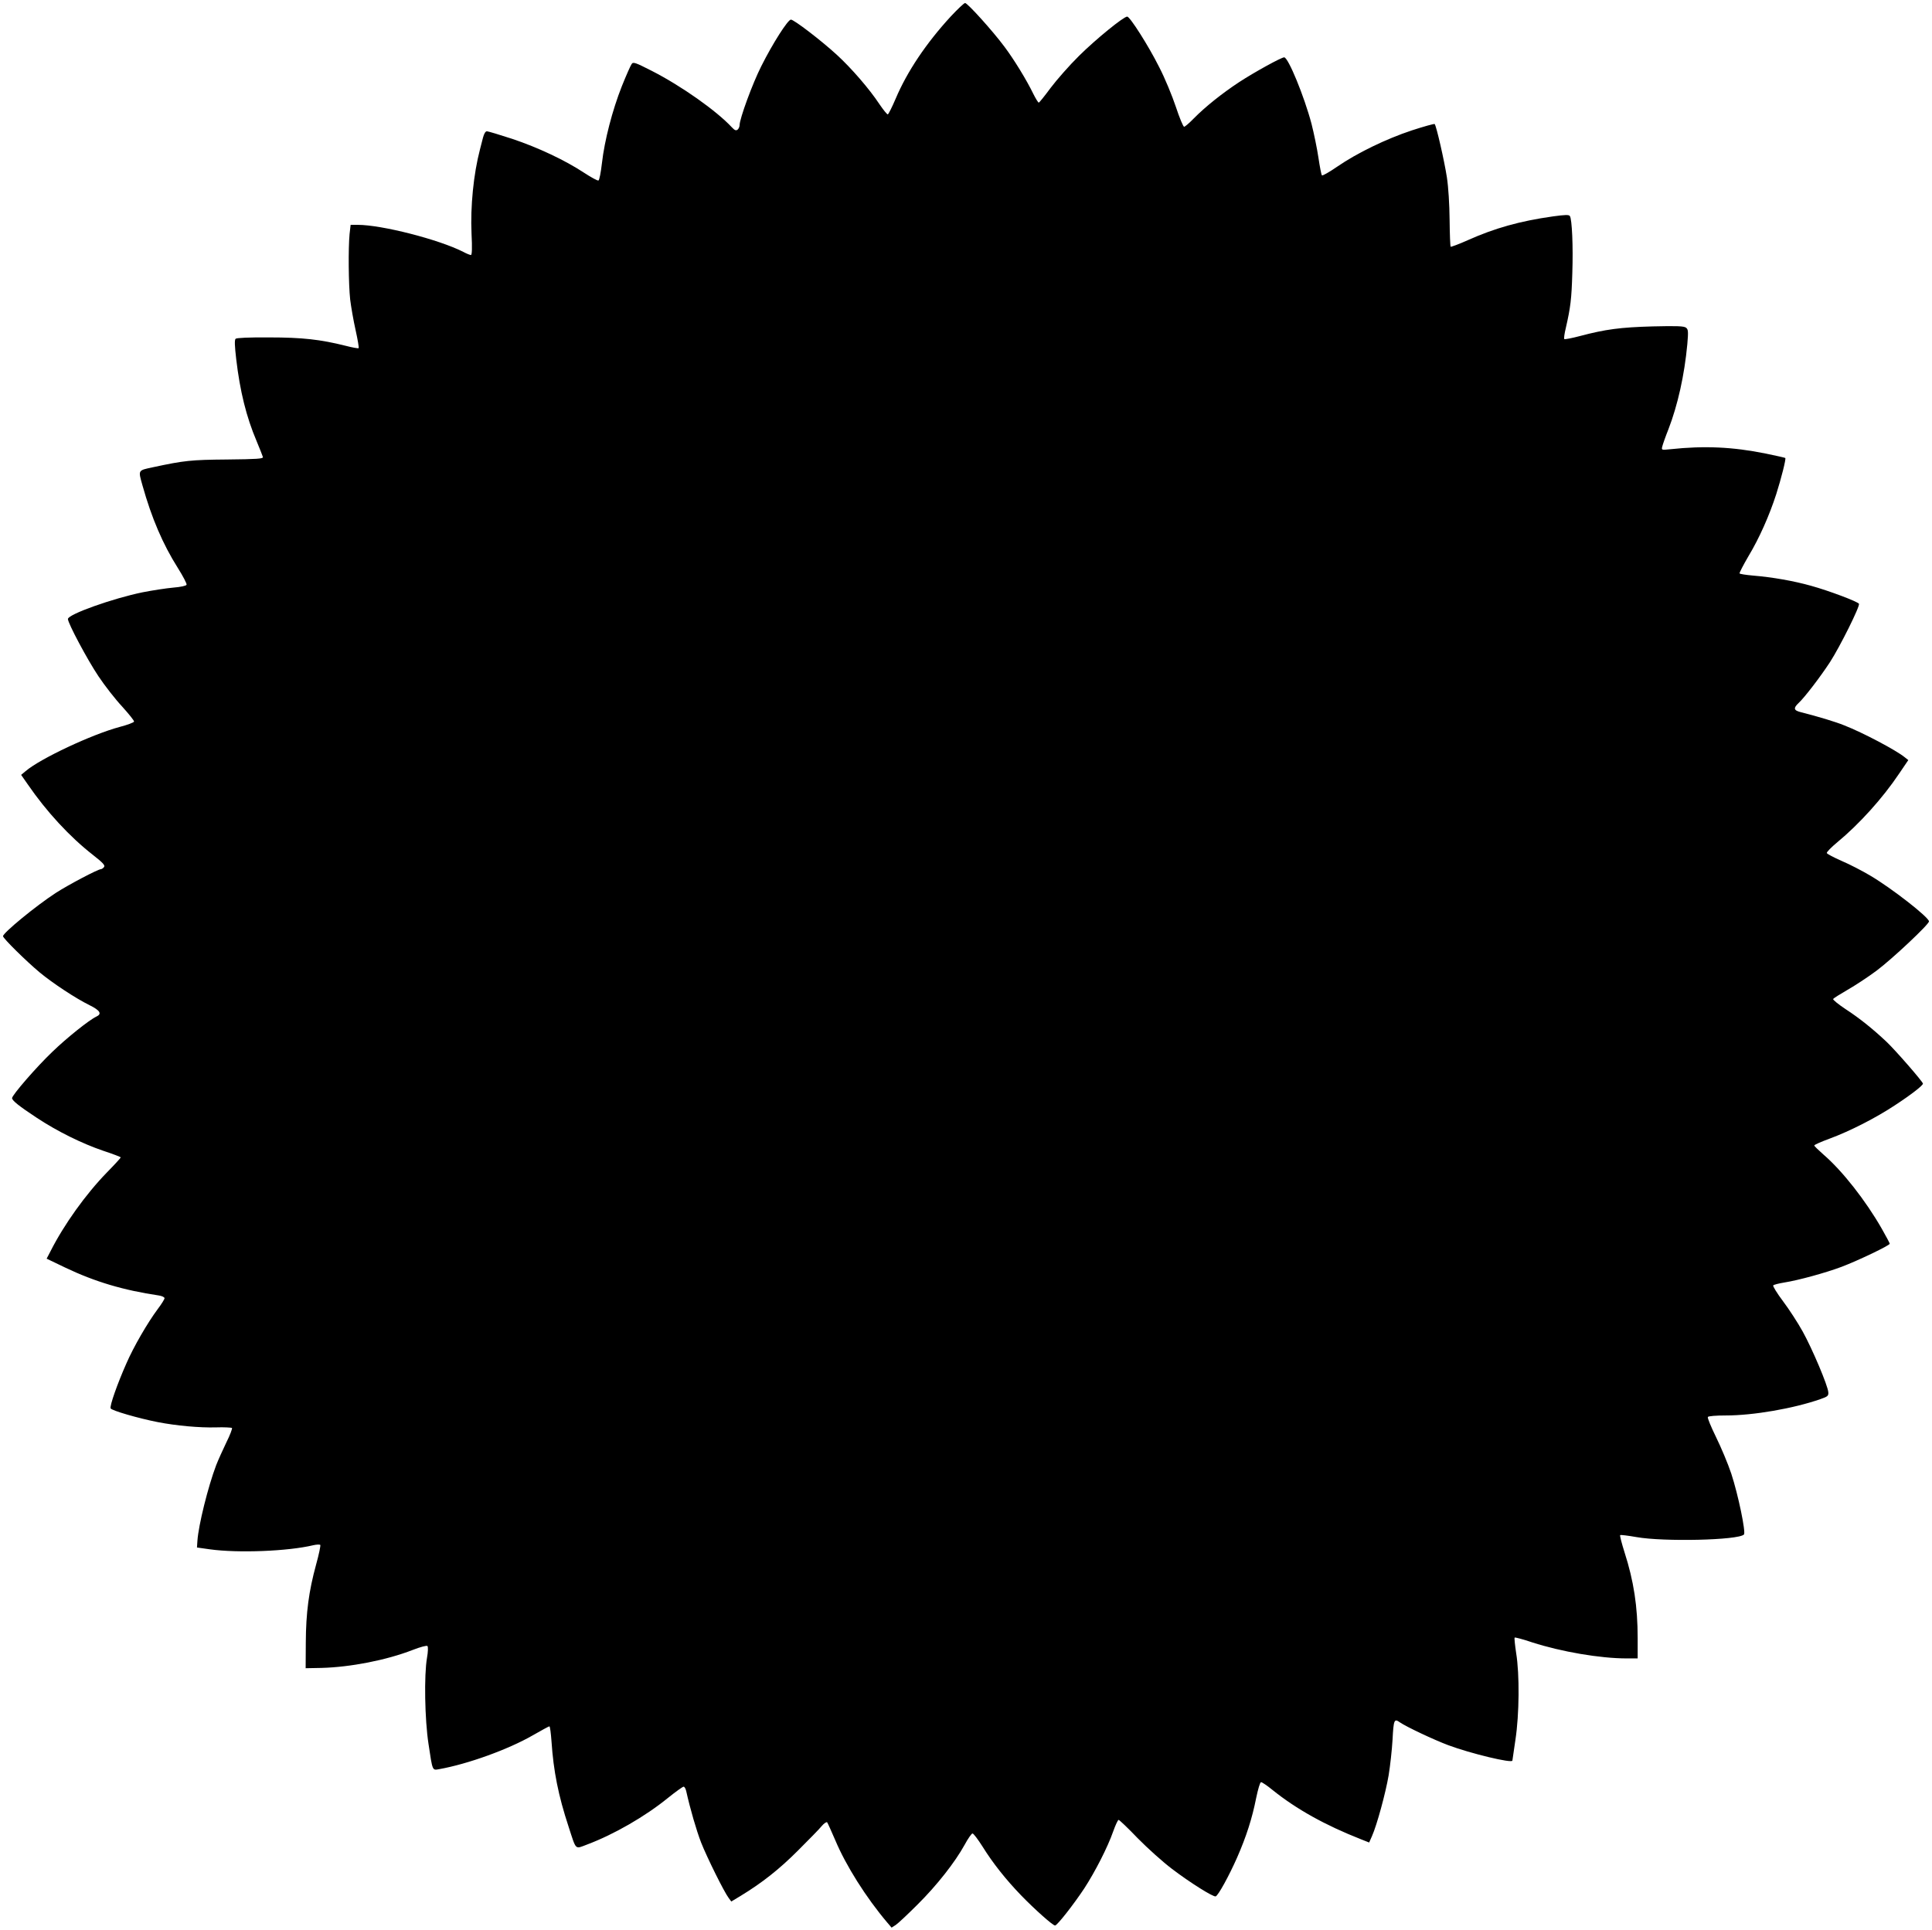 <?xml version="1.0" standalone="no"?>
<!DOCTYPE svg PUBLIC "-//W3C//DTD SVG 20010904//EN"
 "http://www.w3.org/TR/2001/REC-SVG-20010904/DTD/svg10.dtd">
<svg version="1.0" xmlns="http://www.w3.org/2000/svg"
 width="1280pt" height="1279pt" viewBox="0 0 1280 1279"
 preserveAspectRatio="xMidYMid meet">
<g transform="translate(0,1279) scale(0.1,-0.1)"
fill="#000000" stroke="none">
<path d="M6300 12682 c-163 -177 -290 -366 -366 -546 -24 -56 -47 -102 -52
-104 -5 -1 -29 29 -55 67 -68 103 -188 241 -283 328 -106 97 -284 233 -304
233 -20 0 -121 -158 -196 -308 -58 -114 -144 -349 -144 -391 0 -10 -6 -24 -13
-30 -11 -8 -19 -5 -38 15 -102 110 -336 275 -530 374 -110 56 -124 61 -134 46
-7 -9 -36 -75 -65 -147 -63 -159 -115 -360 -132 -510 -7 -61 -17 -113 -23
-115 -6 -3 -49 21 -95 51 -126 83 -306 168 -477 225 -83 27 -159 50 -167 50
-10 0 -19 -16 -26 -42 -6 -24 -15 -59 -20 -78 -43 -164 -64 -380 -56 -557 5
-99 3 -143 -4 -143 -6 0 -29 9 -51 21 -161 82 -540 179 -699 179 l-47 0 -7
-61 c-9 -94 -7 -333 4 -434 6 -49 22 -141 36 -203 14 -63 23 -116 20 -119 -3
-3 -42 4 -88 16 -164 41 -283 55 -505 55 -135 1 -216 -3 -222 -9 -8 -8 -6 -49
4 -135 25 -213 67 -383 135 -543 21 -51 40 -98 42 -106 2 -11 -39 -14 -237
-16 -240 -2 -285 -7 -490 -51 -103 -22 -100 -17 -71 -121 61 -217 134 -388
235 -548 34 -54 60 -104 57 -110 -2 -7 -39 -15 -88 -19 -45 -4 -137 -18 -203
-31 -196 -40 -495 -146 -495 -177 0 -28 129 -270 202 -379 42 -63 113 -154
158 -202 44 -49 80 -93 78 -99 -2 -6 -44 -22 -94 -35 -184 -49 -527 -210 -624
-293 l-30 -25 44 -63 c125 -182 279 -348 430 -466 70 -55 84 -71 75 -82 -6 -8
-16 -14 -21 -14 -19 0 -216 -104 -298 -157 -131 -85 -350 -265 -350 -287 0
-14 153 -165 244 -241 86 -71 239 -172 329 -216 71 -35 84 -58 45 -76 -47 -22
-196 -141 -291 -233 -104 -99 -267 -287 -267 -307 0 -16 46 -53 163 -130 136
-90 300 -171 441 -219 64 -21 116 -41 116 -44 0 -3 -42 -49 -93 -101 -139
-143 -283 -344 -372 -520 l-26 -50 123 -59 c197 -94 385 -150 621 -185 20 -3
37 -11 37 -18 0 -7 -20 -39 -45 -72 -67 -90 -160 -250 -208 -361 -59 -133
-111 -280 -104 -297 5 -14 184 -66 312 -91 123 -24 277 -38 386 -35 54 2 102
-1 106 -4 3 -4 -13 -47 -37 -95 -23 -48 -54 -116 -68 -152 -54 -143 -117 -397
-124 -500 l-3 -45 85 -12 c187 -26 518 -13 685 27 22 5 43 6 47 2 3 -4 -9 -63
-28 -131 -48 -176 -67 -317 -68 -516 l-1 -170 105 2 c191 5 429 51 604 119 51
20 93 31 98 26 5 -5 4 -39 -3 -78 -20 -115 -15 -408 10 -571 27 -181 25 -175
70 -167 191 34 459 131 622 225 56 32 105 59 109 59 4 0 10 -46 14 -102 13
-194 45 -357 113 -563 52 -160 41 -149 121 -119 179 67 387 187 538 310 51 41
97 74 103 74 6 0 13 -12 17 -28 27 -121 68 -262 99 -342 39 -99 153 -329 183
-368 l17 -23 63 38 c141 86 254 175 377 298 72 72 144 145 159 164 15 18 32
29 36 25 4 -5 28 -59 54 -119 70 -167 204 -380 344 -545 l29 -34 28 18 c15 10
80 71 144 135 128 127 248 280 312 396 22 41 46 75 52 75 7 0 36 -39 66 -86
69 -111 154 -218 255 -323 90 -93 211 -201 226 -201 14 0 122 138 193 245 71
109 155 272 192 378 15 42 31 77 36 77 5 0 62 -54 126 -121 65 -66 167 -158
228 -204 121 -92 273 -187 289 -182 17 5 90 139 142 257 61 139 100 261 126
393 13 62 26 107 33 107 6 0 41 -23 76 -52 158 -127 348 -233 587 -327 l53
-21 19 43 c32 72 90 284 110 402 10 61 22 167 26 237 7 133 11 141 49 114 42
-29 224 -115 320 -151 147 -55 425 -122 425 -102 0 1 9 63 20 137 26 171 28
434 5 575 -8 54 -13 100 -10 103 2 3 55 -11 117 -32 193 -62 449 -106 625
-106 l73 0 0 133 c0 211 -26 380 -87 570 -19 60 -32 111 -29 114 2 3 51 -3
108 -13 179 -32 675 -21 712 17 14 13 -38 264 -84 404 -22 66 -68 175 -101
242 -33 68 -58 127 -54 133 4 6 54 10 120 10 181 0 447 46 625 108 49 17 55
22 53 46 -3 44 -106 287 -169 401 -32 58 -91 149 -131 202 -40 53 -69 101 -65
105 5 5 37 13 73 19 95 15 273 64 380 104 113 43 319 142 319 153 0 4 -24 49
-53 100 -107 187 -261 383 -385 490 -34 30 -62 57 -62 61 0 5 46 25 103 46
133 49 307 138 432 221 110 72 185 131 185 143 0 12 -180 219 -241 277 -88 83
-178 156 -272 217 -48 32 -85 62 -82 67 3 5 46 32 96 61 51 29 136 85 191 126
102 76 348 307 348 327 0 27 -250 222 -390 304 -52 31 -137 75 -189 97 -52 23
-96 46 -98 52 -2 6 29 38 69 71 146 121 300 291 410 455 l61 90 -24 19 c-56
46 -277 163 -400 211 -59 24 -172 58 -286 87 -50 12 -53 27 -17 61 39 36 144
173 208 271 66 102 201 373 192 387 -10 15 -198 86 -317 119 -114 32 -254 57
-387 68 -45 4 -84 10 -87 14 -2 4 25 56 60 116 71 118 137 267 183 409 33 104
66 234 60 240 -2 2 -60 15 -128 29 -221 45 -410 53 -634 29 -58 -6 -59 -6 -53
18 3 13 21 65 41 115 61 158 106 358 125 564 7 82 6 97 -8 108 -13 11 -58 13
-221 9 -215 -6 -313 -19 -483 -64 -53 -14 -100 -23 -103 -20 -4 3 1 37 10 74
31 135 38 191 43 364 6 176 -2 355 -16 377 -6 10 -31 9 -112 -2 -220 -31 -386
-78 -563 -157 -60 -27 -112 -46 -115 -44 -3 3 -6 83 -7 178 -1 104 -8 216 -18
282 -17 110 -70 342 -81 353 -3 3 -71 -16 -151 -42 -172 -57 -363 -150 -494
-240 -52 -36 -98 -62 -102 -58 -4 4 -14 57 -23 117 -9 61 -30 162 -46 225 -48
181 -154 440 -181 440 -19 0 -197 -98 -298 -164 -114 -75 -225 -164 -300 -240
-30 -31 -59 -56 -65 -56 -6 0 -31 60 -55 133 -24 72 -73 191 -110 262 -71 142
-194 335 -212 335 -24 0 -208 -150 -319 -260 -64 -63 -148 -159 -188 -212 -40
-54 -75 -98 -79 -98 -4 0 -20 26 -36 58 -45 93 -130 231 -191 312 -77 104
-245 290 -261 290 -7 0 -49 -40 -94 -88z"/>
</g>
</svg>
